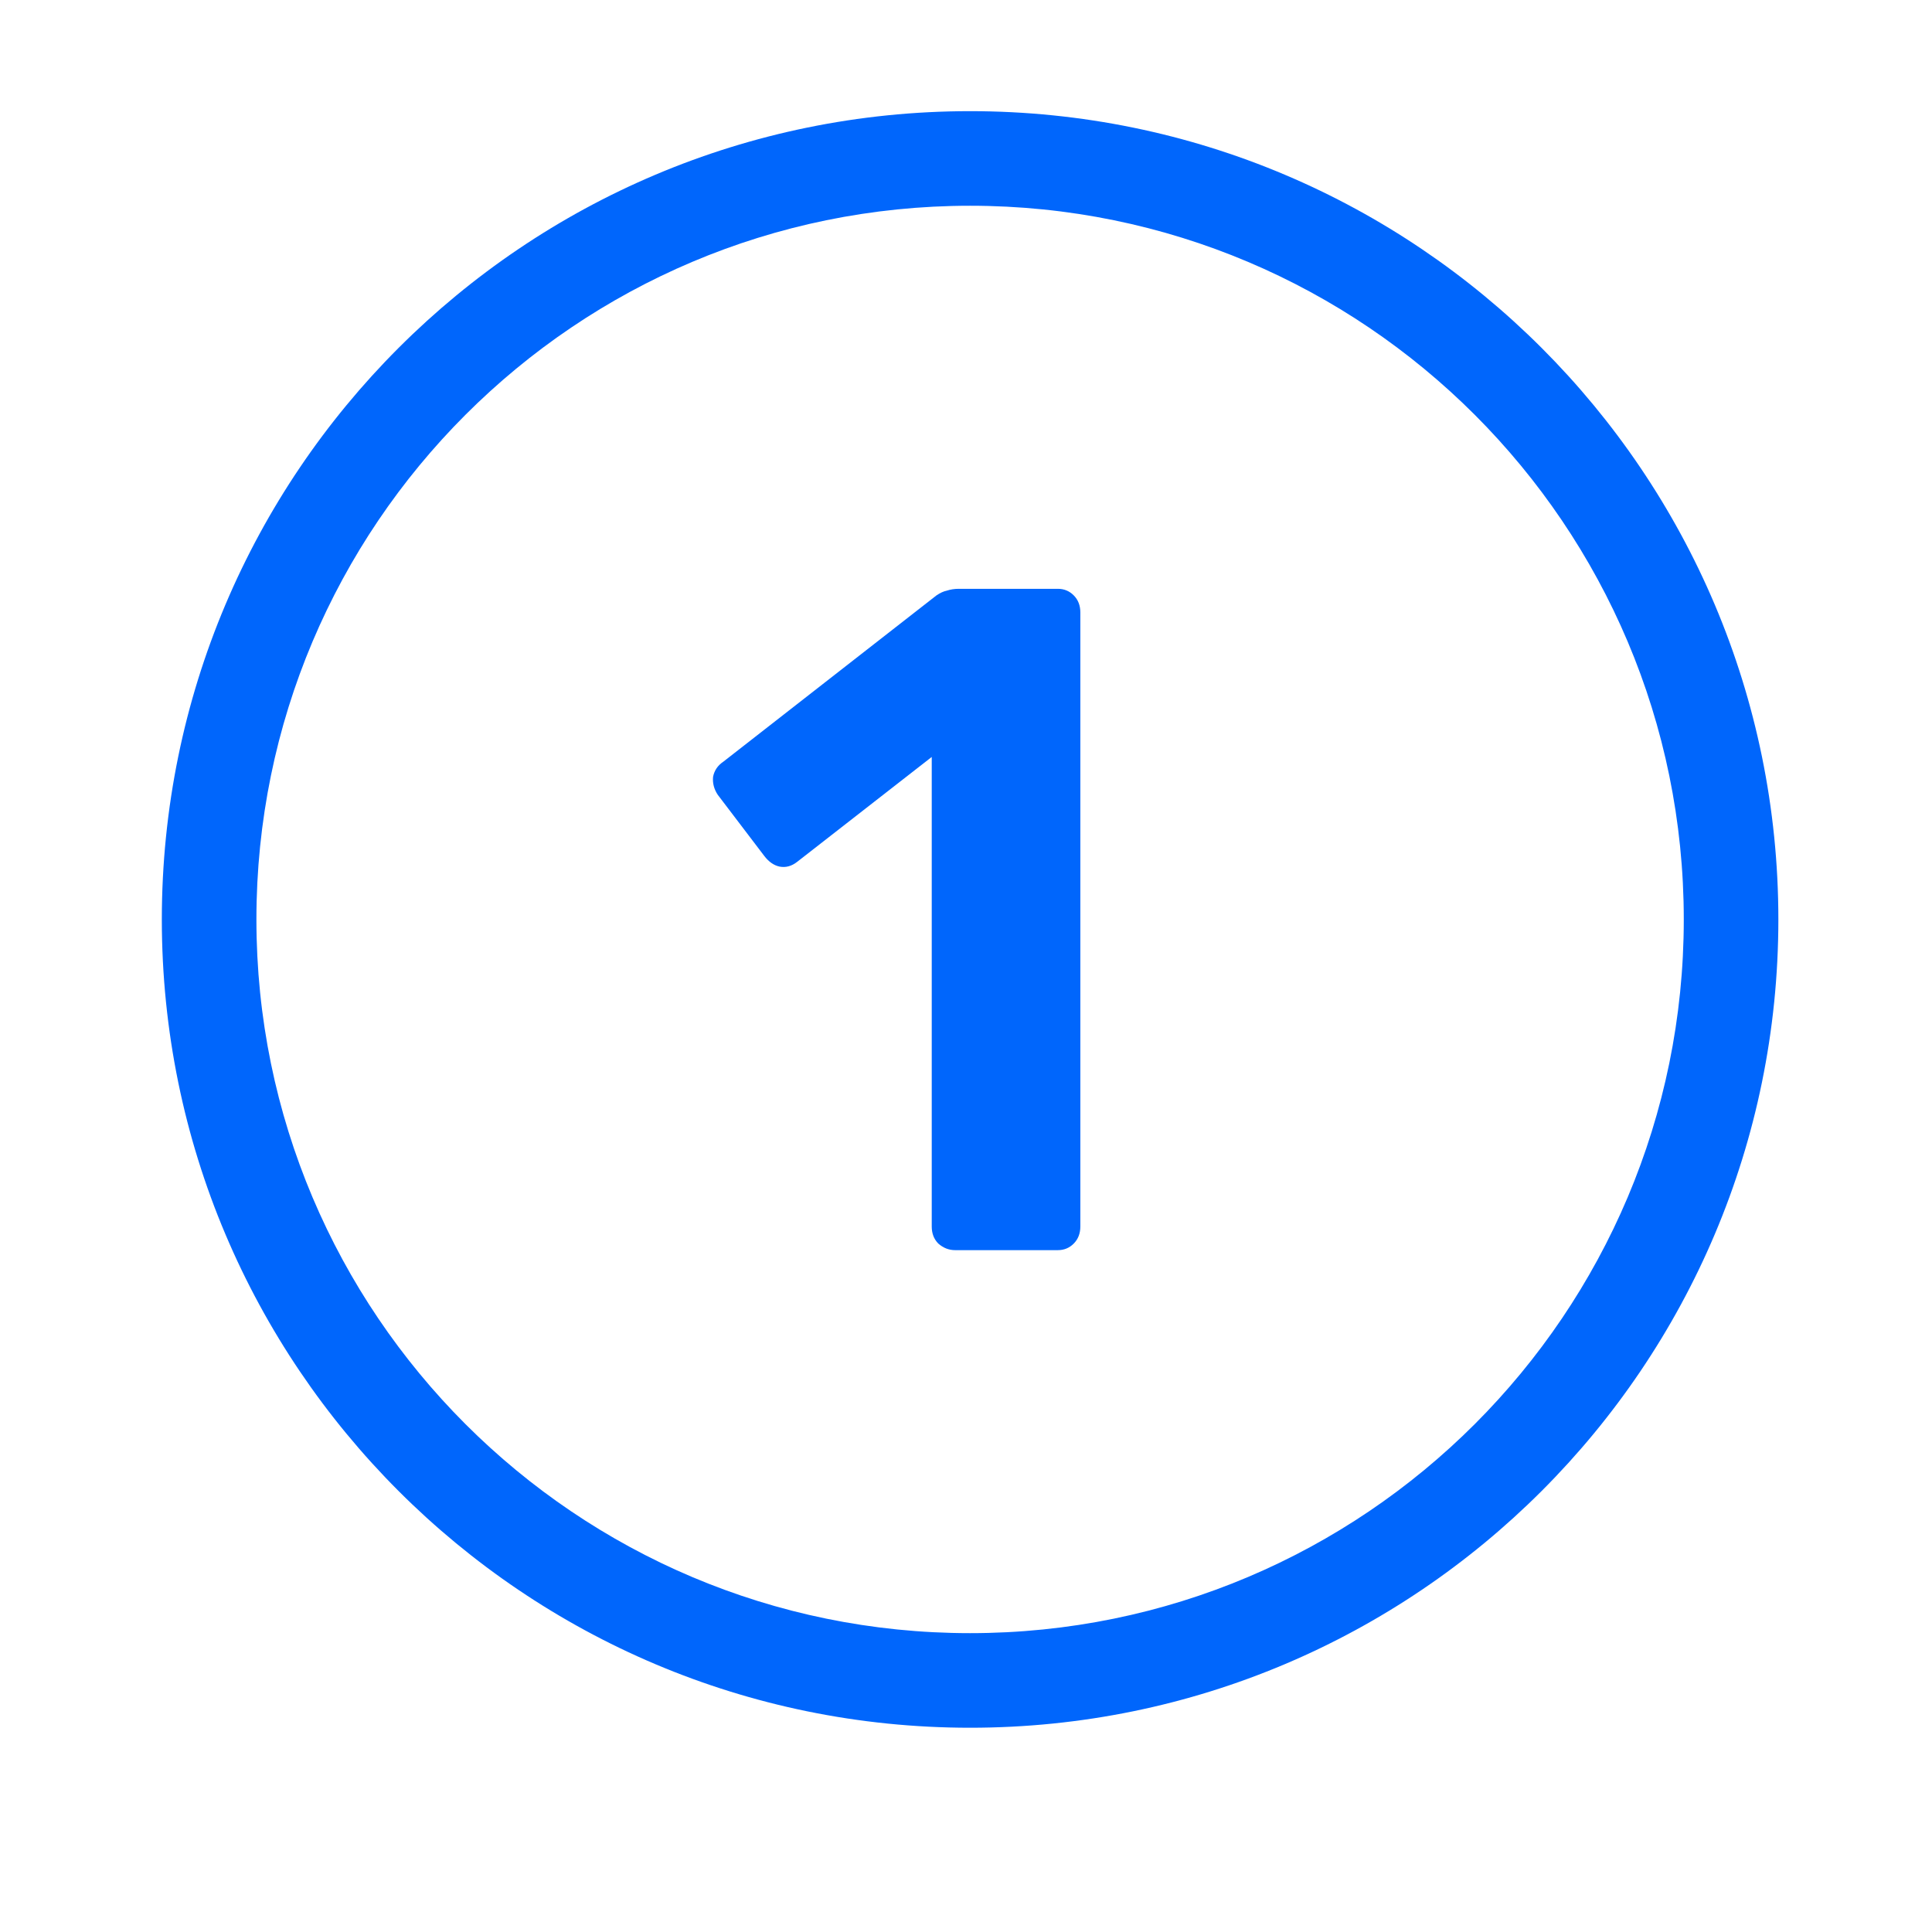 <svg width="71" height="70" viewBox="0 0 71 70" fill="none" xmlns="http://www.w3.org/2000/svg">
<g filter="url(#filter0_d_4165_447)">
<circle cx="35.651" cy="33.79" r="29.702" fill="white"/>
<circle cx="35.651" cy="33.79" r="31.202" stroke="white" stroke-width="3"/>
</g>
<path d="M61.878 33.789C61.878 19.304 50.136 7.561 35.651 7.561C21.166 7.562 9.424 19.304 9.423 33.789C9.423 48.274 21.166 60.016 35.651 60.016V63.492C19.246 63.492 5.947 50.194 5.947 33.789C5.947 17.384 19.246 4.086 35.651 4.085C52.055 4.085 65.354 17.384 65.354 33.789C65.354 50.194 52.056 63.492 35.651 63.492V60.016C50.136 60.016 61.878 48.274 61.878 33.789Z" fill="#0066FC"/>
<path d="M35.099 45.941C34.87 45.941 34.664 45.86 34.481 45.698C34.321 45.536 34.241 45.327 34.241 45.073V27.817L29.296 31.671C29.09 31.833 28.872 31.891 28.643 31.845C28.437 31.799 28.254 31.671 28.093 31.463L26.376 29.206C26.239 28.998 26.182 28.778 26.205 28.547C26.25 28.315 26.376 28.13 26.582 27.991L34.413 21.881C34.55 21.788 34.676 21.73 34.79 21.707C34.928 21.661 35.077 21.638 35.237 21.638H38.877C39.106 21.638 39.301 21.719 39.461 21.881C39.621 22.043 39.702 22.251 39.702 22.506V45.073C39.702 45.327 39.621 45.536 39.461 45.698C39.301 45.86 39.106 45.941 38.877 45.941H35.099Z" fill="#0066FC"/>
<defs>
<filter id="filter0_d_4165_447" x="0.948" y="0.087" width="69.405" height="69.405" filterUnits="userSpaceOnUse" color-interpolation-filters="sRGB">
<feFlood flood-opacity="0" result="BackgroundImageFix"/>
<feColorMatrix in="SourceAlpha" type="matrix" values="0 0 0 0 0 0 0 0 0 0 0 0 0 0 0 0 0 0 127 0" result="hardAlpha"/>
<feOffset dy="1"/>
<feGaussianBlur stdDeviation="1"/>
<feComposite in2="hardAlpha" operator="out"/>
<feColorMatrix type="matrix" values="0 0 0 0 0 0 0 0 0 0 0 0 0 0 0 0 0 0 0.25 0"/>
<feBlend mode="normal" in2="BackgroundImageFix" result="effect1_dropShadow_4165_447"/>
<feBlend mode="normal" in="SourceGraphic" in2="effect1_dropShadow_4165_447" result="shape"/>
</filter>
</defs>
</svg>

